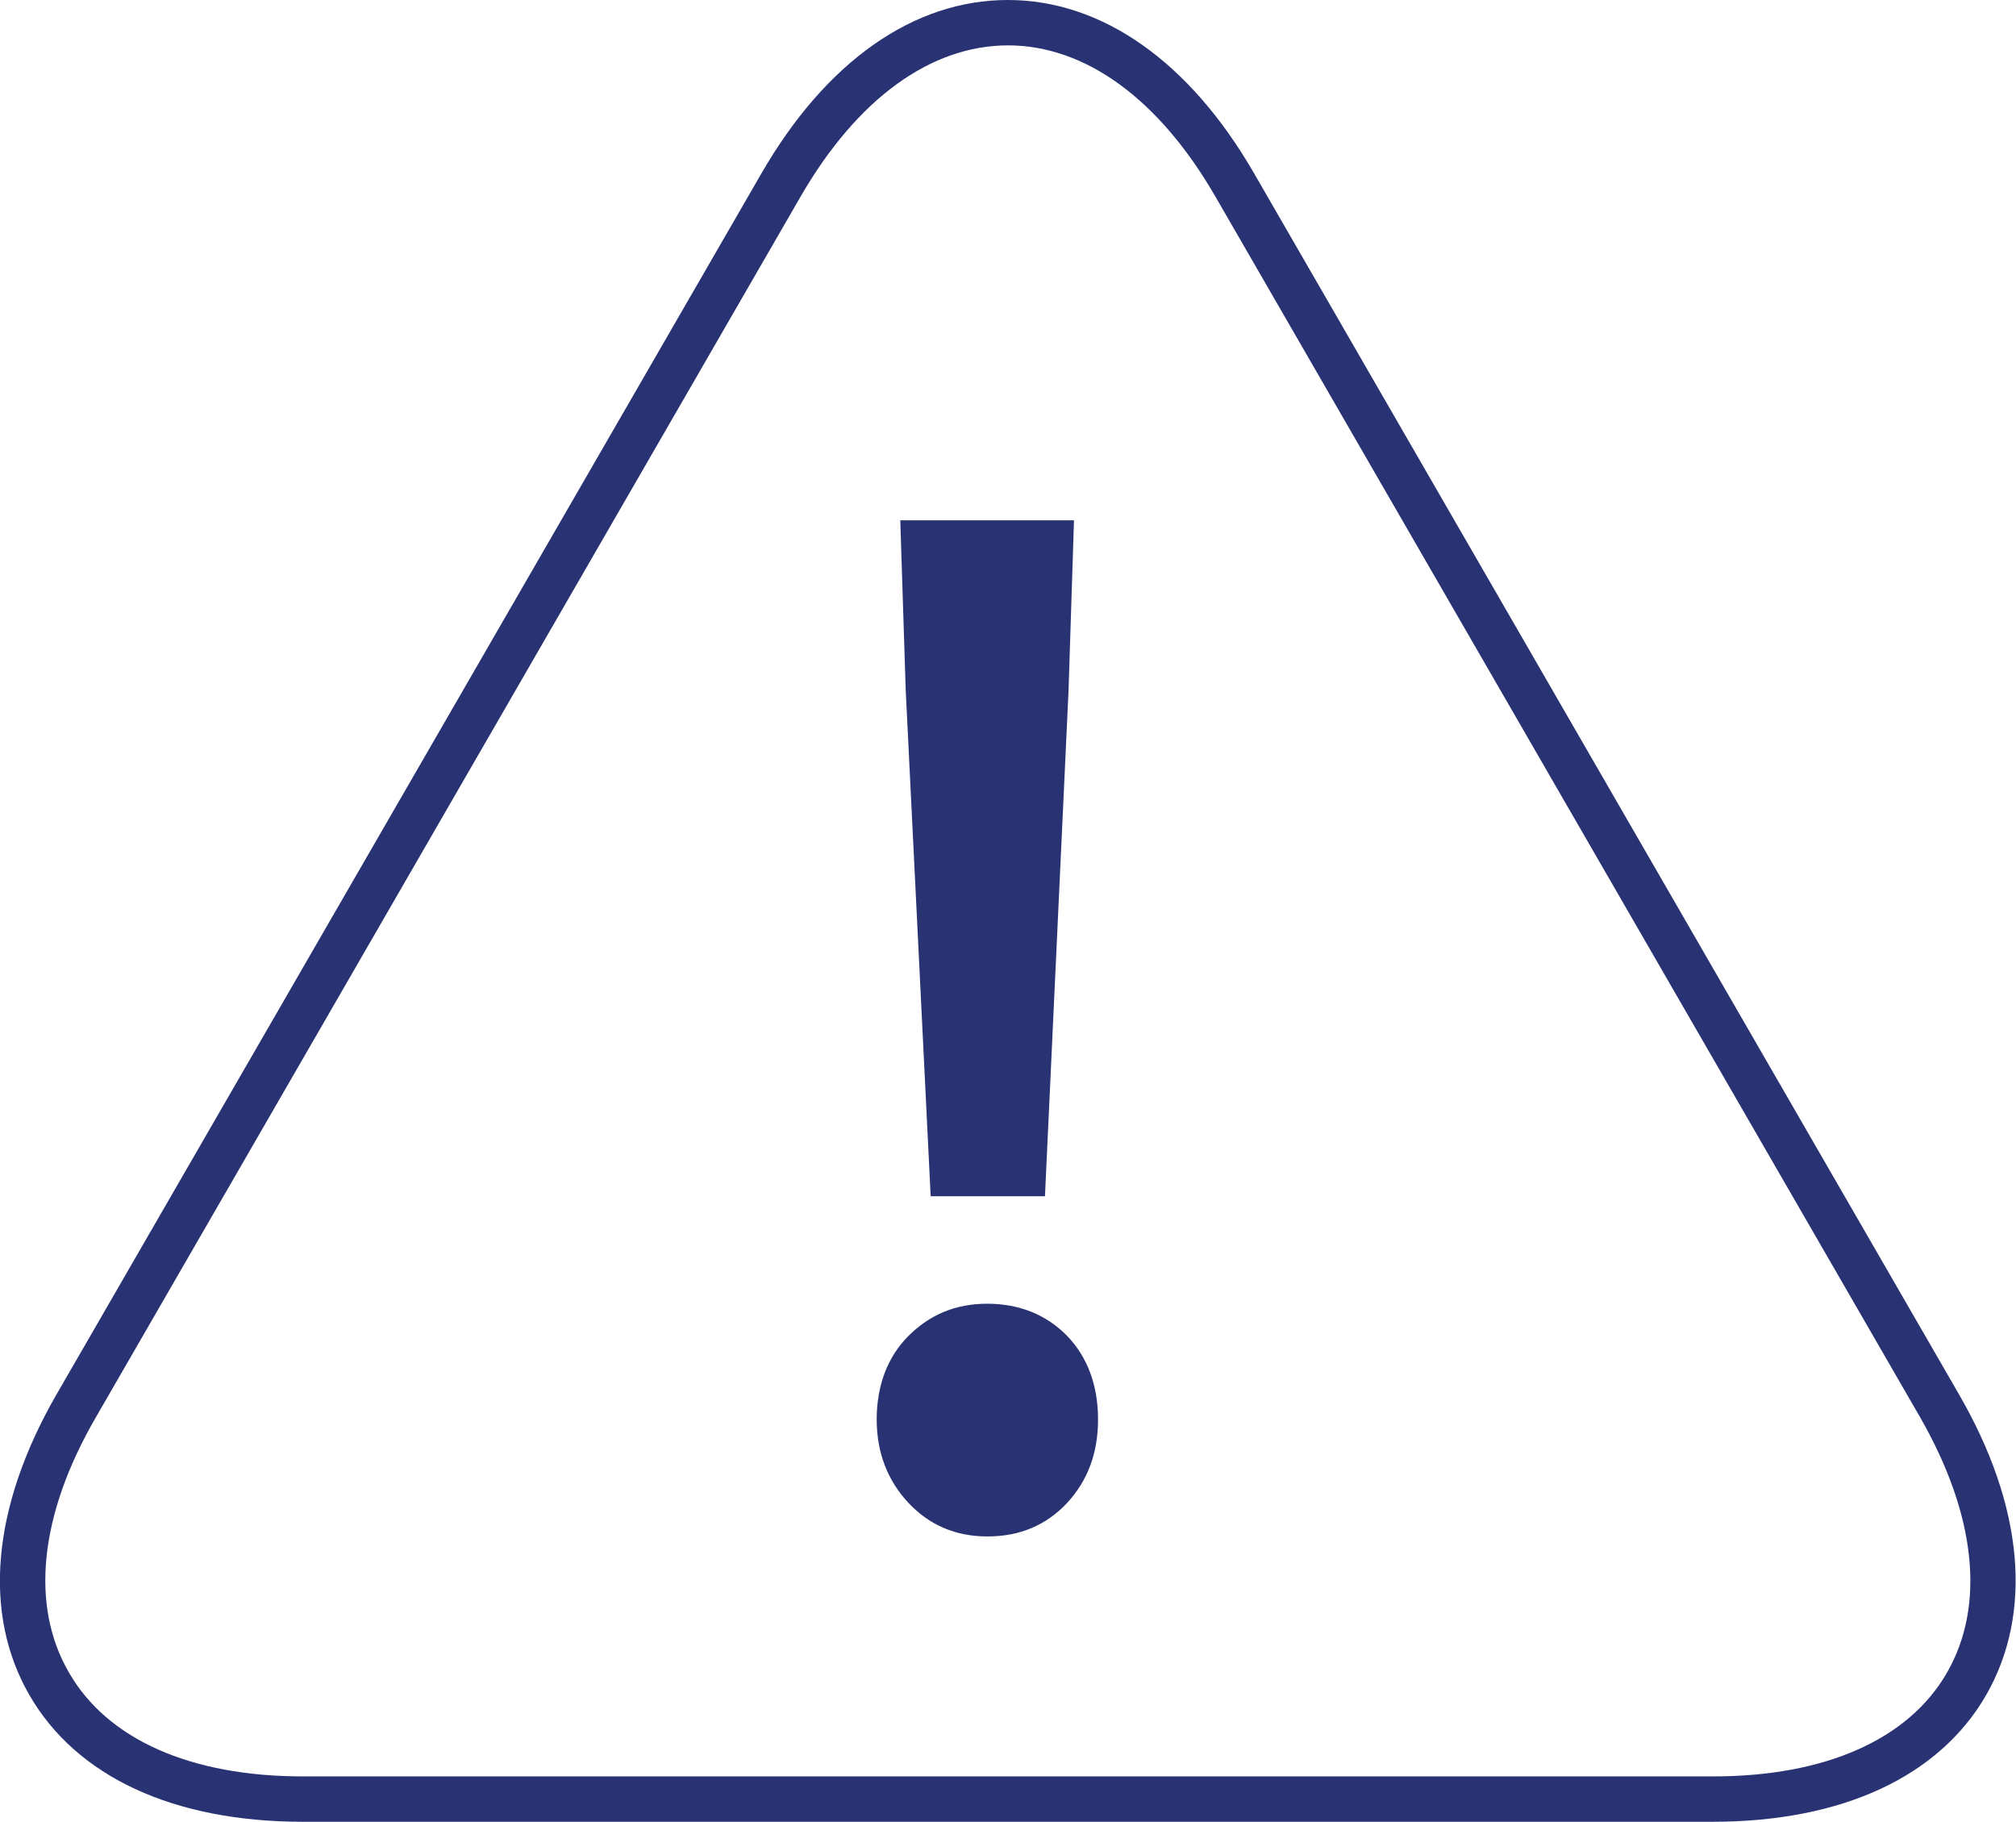 <?xml version="1.0" encoding="UTF-8"?><svg id="b" xmlns="http://www.w3.org/2000/svg" viewBox="0 0 44.45 40.16"><g id="c"><path d="M21.77,33.87c-.7,0-1.28-.25-1.74-.74s-.7-1.11-.7-1.84.23-1.37.7-1.84,1.04-.71,1.74-.71,1.3.24,1.76.71c.45.47.68,1.09.68,1.84s-.23,1.35-.68,1.84c-.46.49-1.04.74-1.76.74ZM20.52,26.37l-.55-11.15-.12-3.75h3.83l-.12,3.75-.52,11.15h-2.53Z" style="fill:#293272;"/><path d="M37.77,40.16H6.68c-2.85,0-4.99-.99-6.03-2.79-1.04-1.8-.83-4.15.59-6.62L16.79,3.82c1.42-2.46,3.35-3.82,5.43-3.82s4.01,1.36,5.43,3.82l15.55,26.93c1.42,2.46,1.63,4.81.59,6.62-1.04,1.8-3.18,2.79-6.03,2.79ZM22.23,1c-1.71,0-3.33,1.18-4.57,3.32L2.11,31.25c-1.24,2.14-1.45,4.14-.59,5.62.85,1.48,2.69,2.29,5.16,2.29h31.09c2.47,0,4.31-.81,5.16-2.29.85-1.48.64-3.47-.59-5.62L26.79,4.32c-1.24-2.14-2.86-3.32-4.57-3.32Z" style="fill:#293272;"/></g></svg>